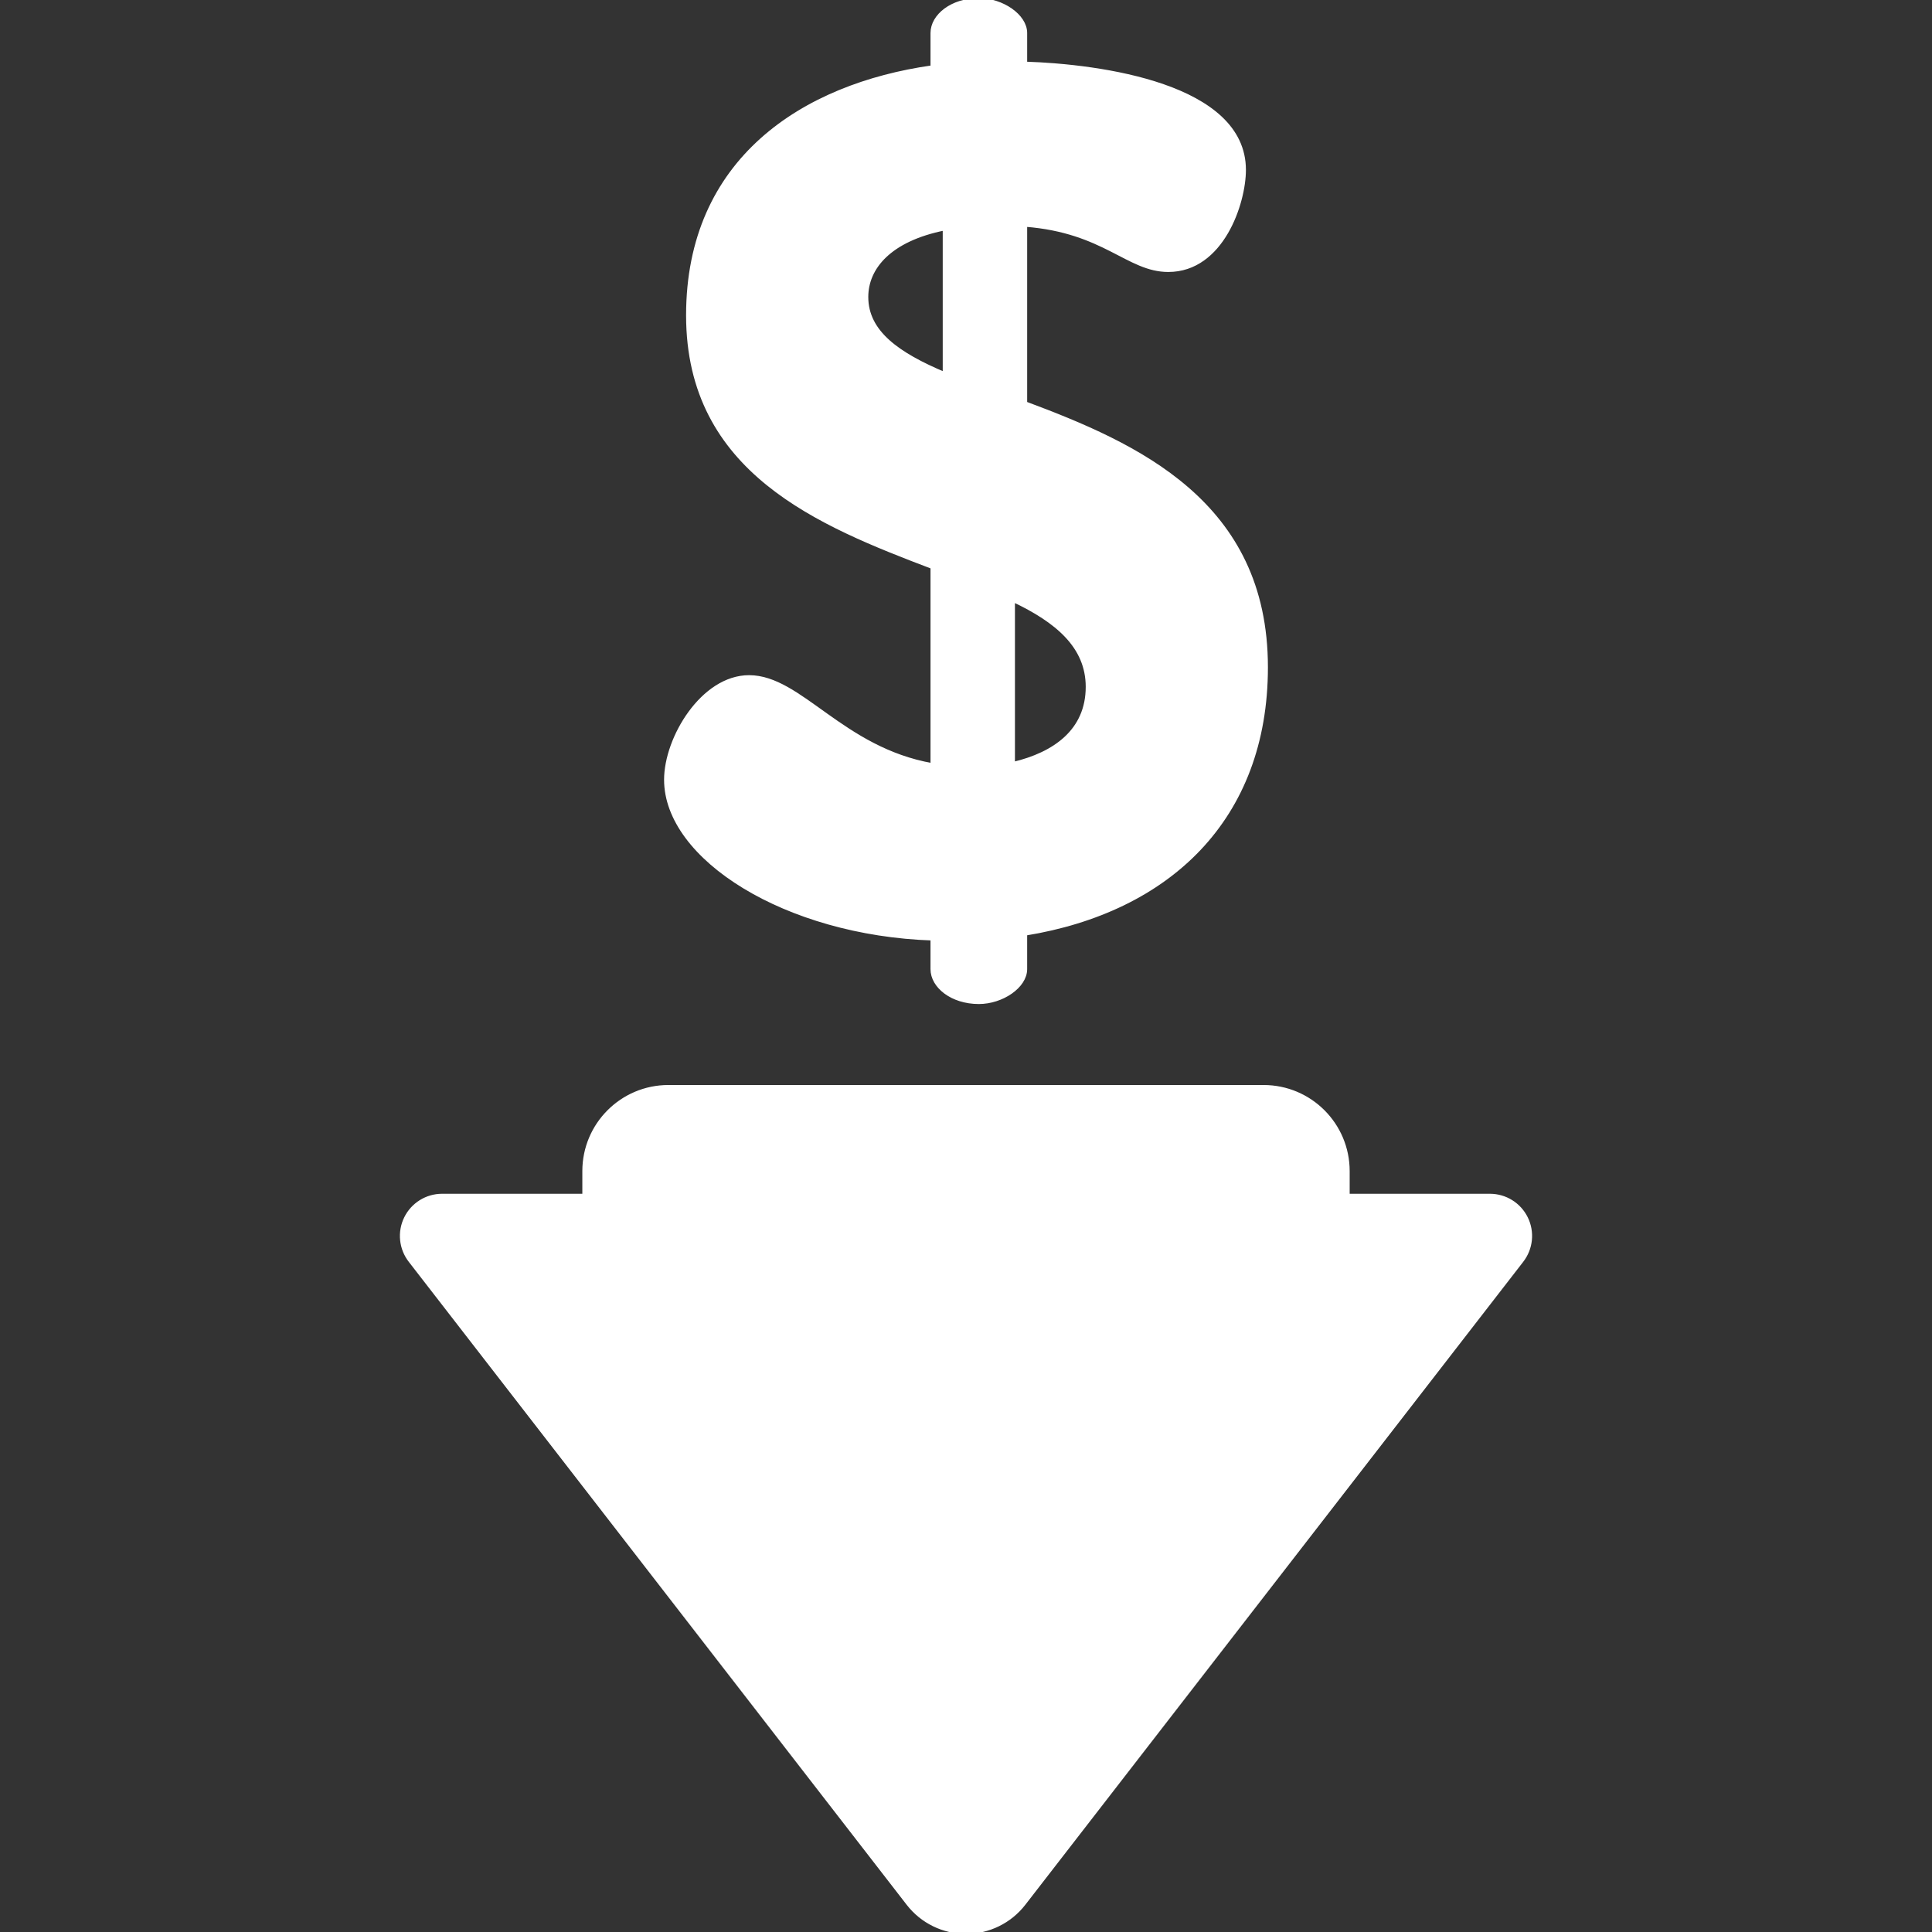 <!DOCTYPE svg PUBLIC "-//W3C//DTD SVG 1.1//EN" "http://www.w3.org/Graphics/SVG/1.1/DTD/svg11.dtd">
<!-- Uploaded to: SVG Repo, www.svgrepo.com, Transformed by: SVG Repo Mixer Tools -->
<svg fill="#ffffff" height="800px" width="800px" version="1.1" id="Layer_1" xmlns="http://www.w3.org/2000/svg" xmlns:xlink="http://www.w3.org/1999/xlink" viewBox="0 0 512.001 512.001" xml:space="preserve" stroke="#ffffff">
<rect x="0" y="0" width="512.001" height="512.001" fill="#333333" stroke="none"/>
<g id="SVGRepo_bgCarrier" stroke-width="0"/>
<g id="SVGRepo_tracerCarrier" stroke-linecap="round" stroke-linejoin="round"/>
<g id="SVGRepo_iconCarrier"> <g> <g> <path d="M404.431,322.838c-1.794-3.658-5.513-5.977-9.588-5.977h-37.666v-6.506c0-12.324-9.991-22.316-22.316-22.316H177.14 c-12.324,0-22.315,9.991-22.315,22.316v6.506h-37.667c-4.075,0-7.794,2.319-9.588,5.977s-1.35,8.018,1.144,11.239l131.964,170.41 c3.67,4.74,9.327,7.514,15.322,7.514s11.651-2.775,15.322-7.514l131.965-170.41C405.781,330.856,406.224,326.496,404.431,322.838z "/> </g> </g> <g> <g> <path d="M271.709,106.879V59.593c21.052,1.619,27.206,11.984,37.893,11.984c14.251,0,20.081-17.814,20.081-26.559 c0-22.348-37.894-27.529-57.973-28.178V8.745C271.71,4.21,265.556,0,259.403,0c-7.126,0-12.307,4.21-12.307,8.745v9.068 c-34.33,4.858-64.775,24.615-64.775,65.747c0,41.456,34.977,55.382,64.775,66.719v52.468c-23.968-4.21-34.98-23.319-48.583-23.319 c-12.307,0-22.024,16.194-22.024,27.206c0,20.729,31.741,40.809,70.606,42.104v8.096c0,4.535,5.182,8.745,12.307,8.745 c6.154,0,12.307-4.21,12.307-8.745v-9.393c37.893-6.154,63.803-30.444,63.803-70.605 C335.513,133.112,301.181,117.889,271.709,106.879z M250.333,99.107c-12.309-5.182-20.729-11.012-20.729-20.404 c0-7.773,6.154-15.222,20.729-18.138V99.107z M268.471,202.425v-43.401c11.659,5.505,19.757,12.307,19.757,22.996 C288.228,193.68,279.482,199.834,268.471,202.425z"/> </g> </g> </g>
</svg>
